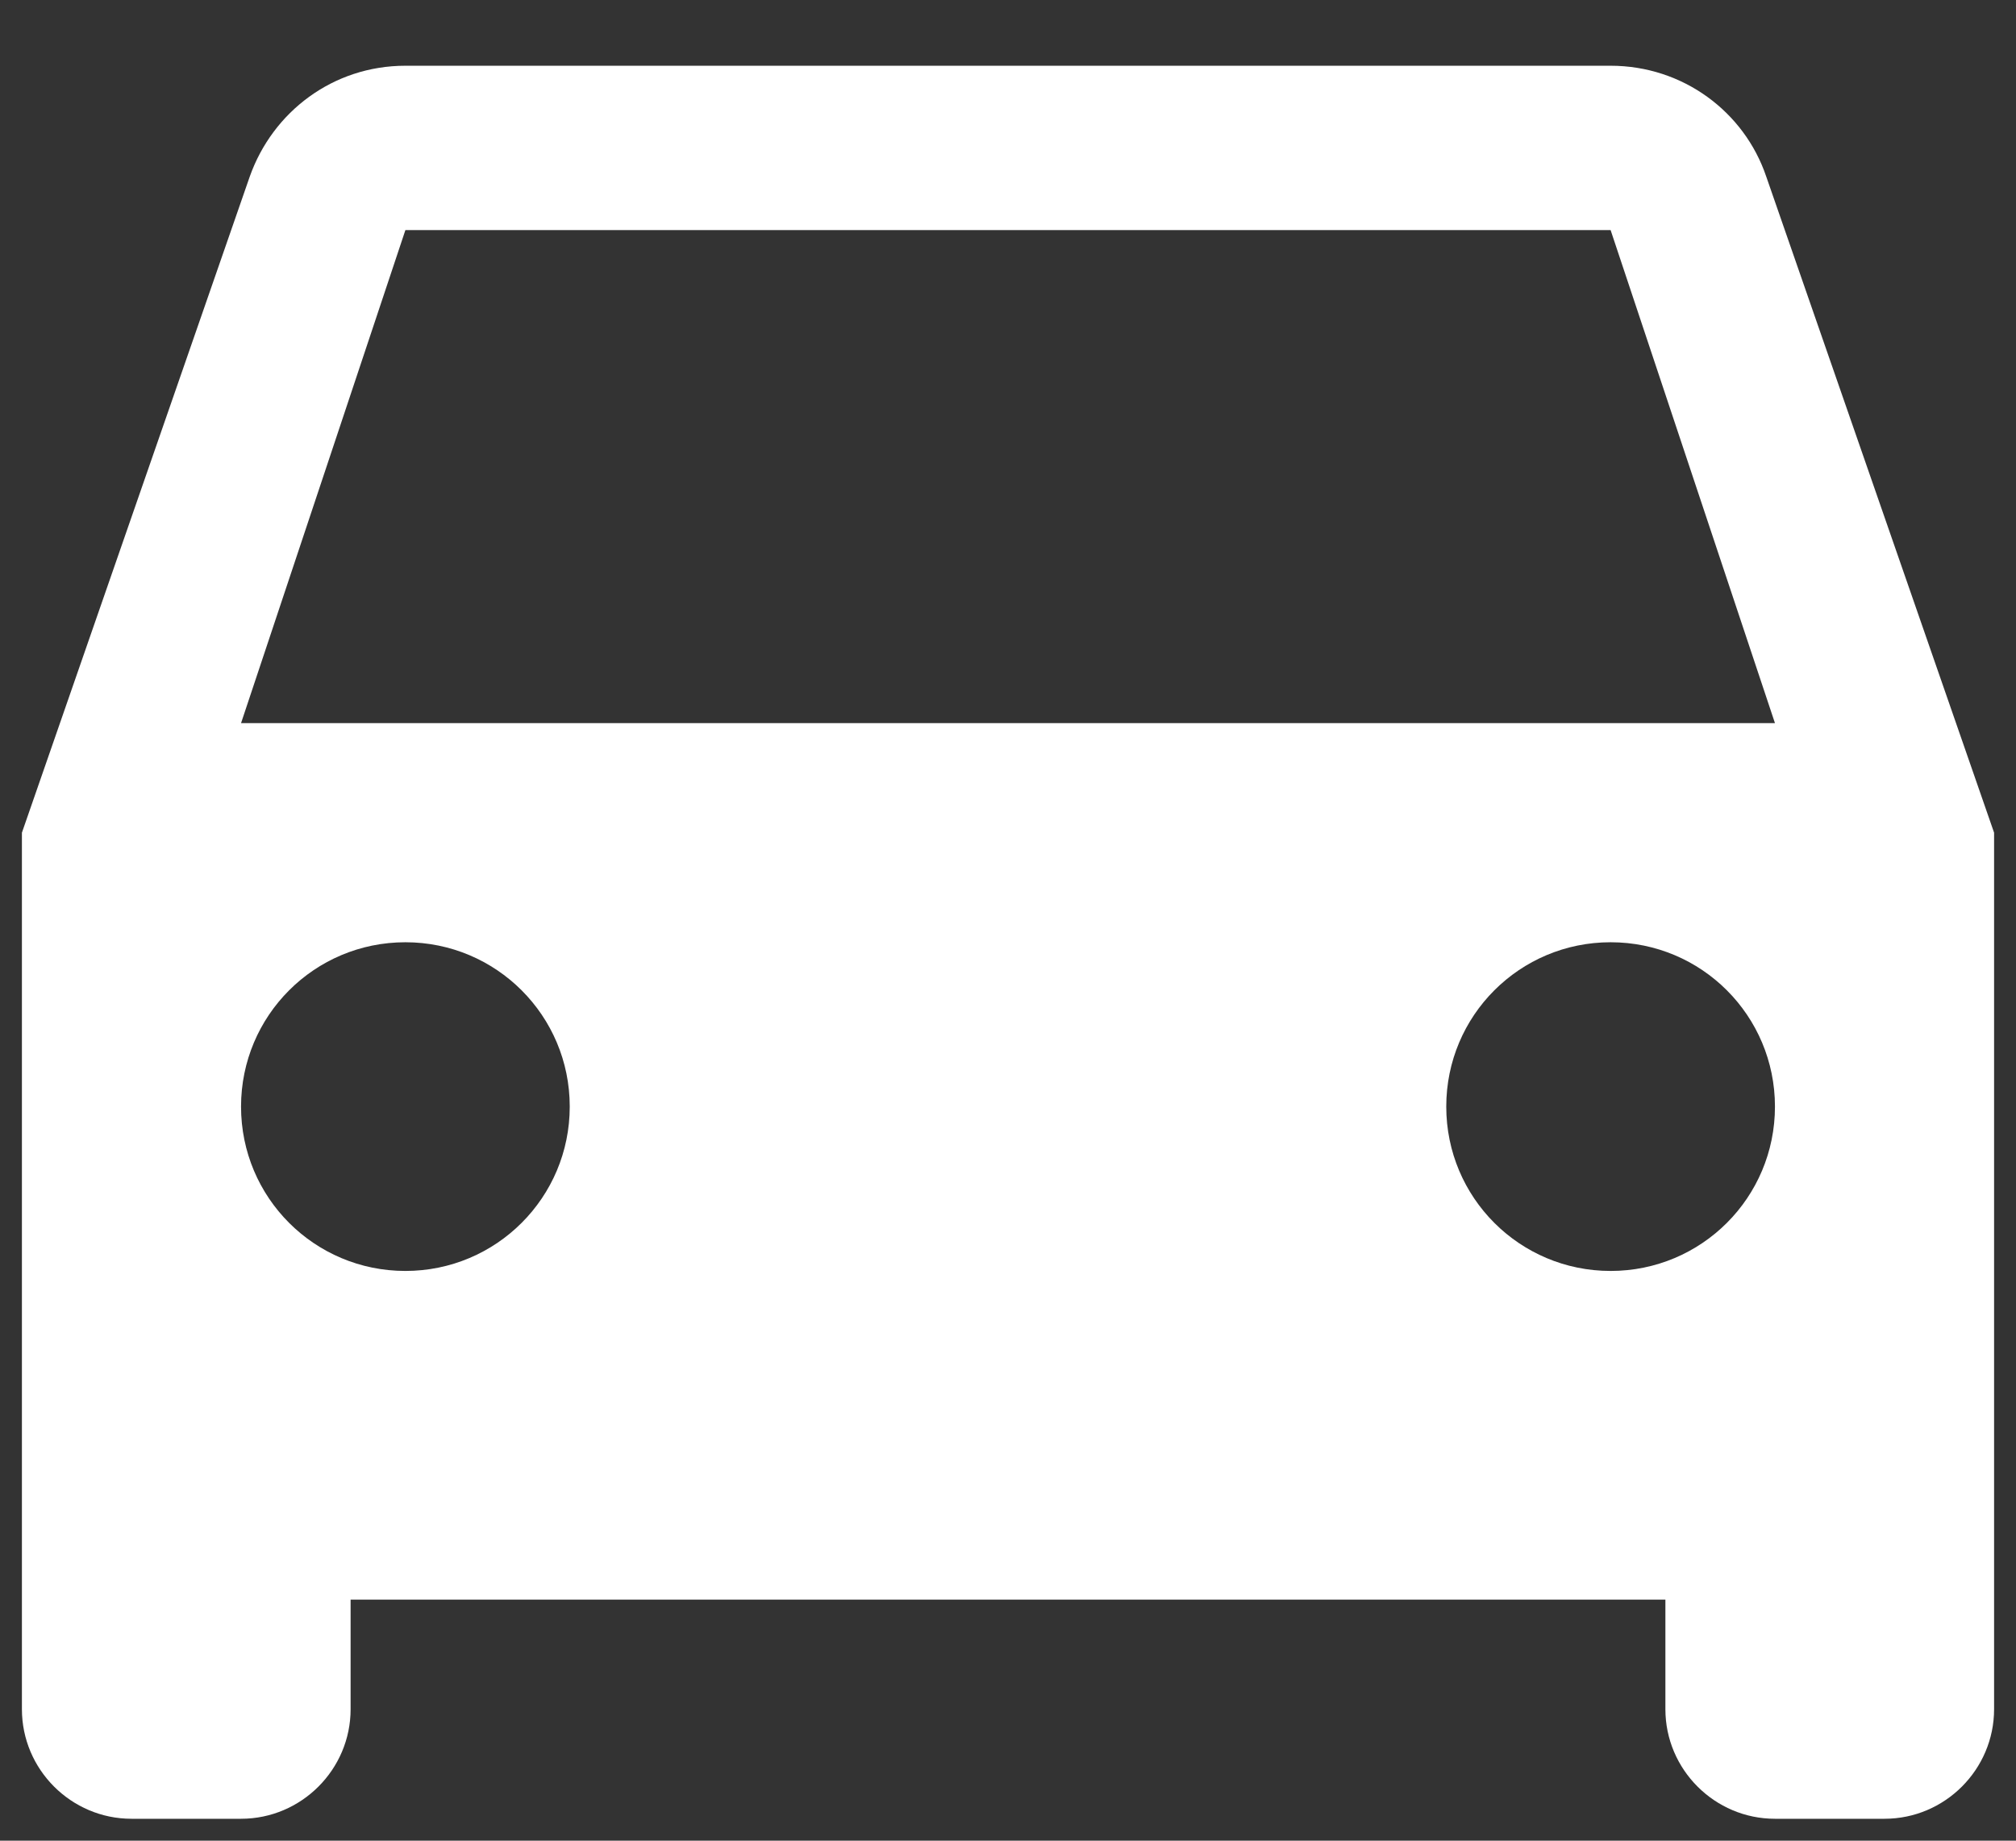 <svg width="23" height="21" viewBox="0 0 23 21" fill="none" xmlns="http://www.w3.org/2000/svg">
<rect x="0" y="0" width="23" height="21" fill="#333333" stroke="none"/>
<path d="M20.15 2.013C19.9 1.275 19.2 0.75 18.375 0.75H4.625C3.8 0.75 3.112 1.275 2.85 2.013L0.25 9.5V19.5C0.25 20.188 0.812 20.75 1.5 20.75H2.75C3.438 20.75 4 20.188 4 19.5V18.25H19V19.5C19 20.188 19.562 20.75 20.25 20.75H21.5C22.188 20.75 22.75 20.188 22.75 19.5V9.5L20.15 2.013ZM4.625 14.5C3.587 14.5 2.75 13.662 2.75 12.625C2.75 11.588 3.587 10.75 4.625 10.75C5.662 10.75 6.5 11.588 6.5 12.625C6.5 13.662 5.662 14.5 4.625 14.5ZM18.375 14.5C17.337 14.5 16.5 13.662 16.5 12.625C16.5 11.588 17.337 10.75 18.375 10.75C19.413 10.75 20.25 11.588 20.25 12.625C20.25 13.662 19.413 14.5 18.375 14.5ZM2.75 8.25L4.625 2.625H18.375L20.25 8.25H2.75Z" fill="white"/>
</svg>
